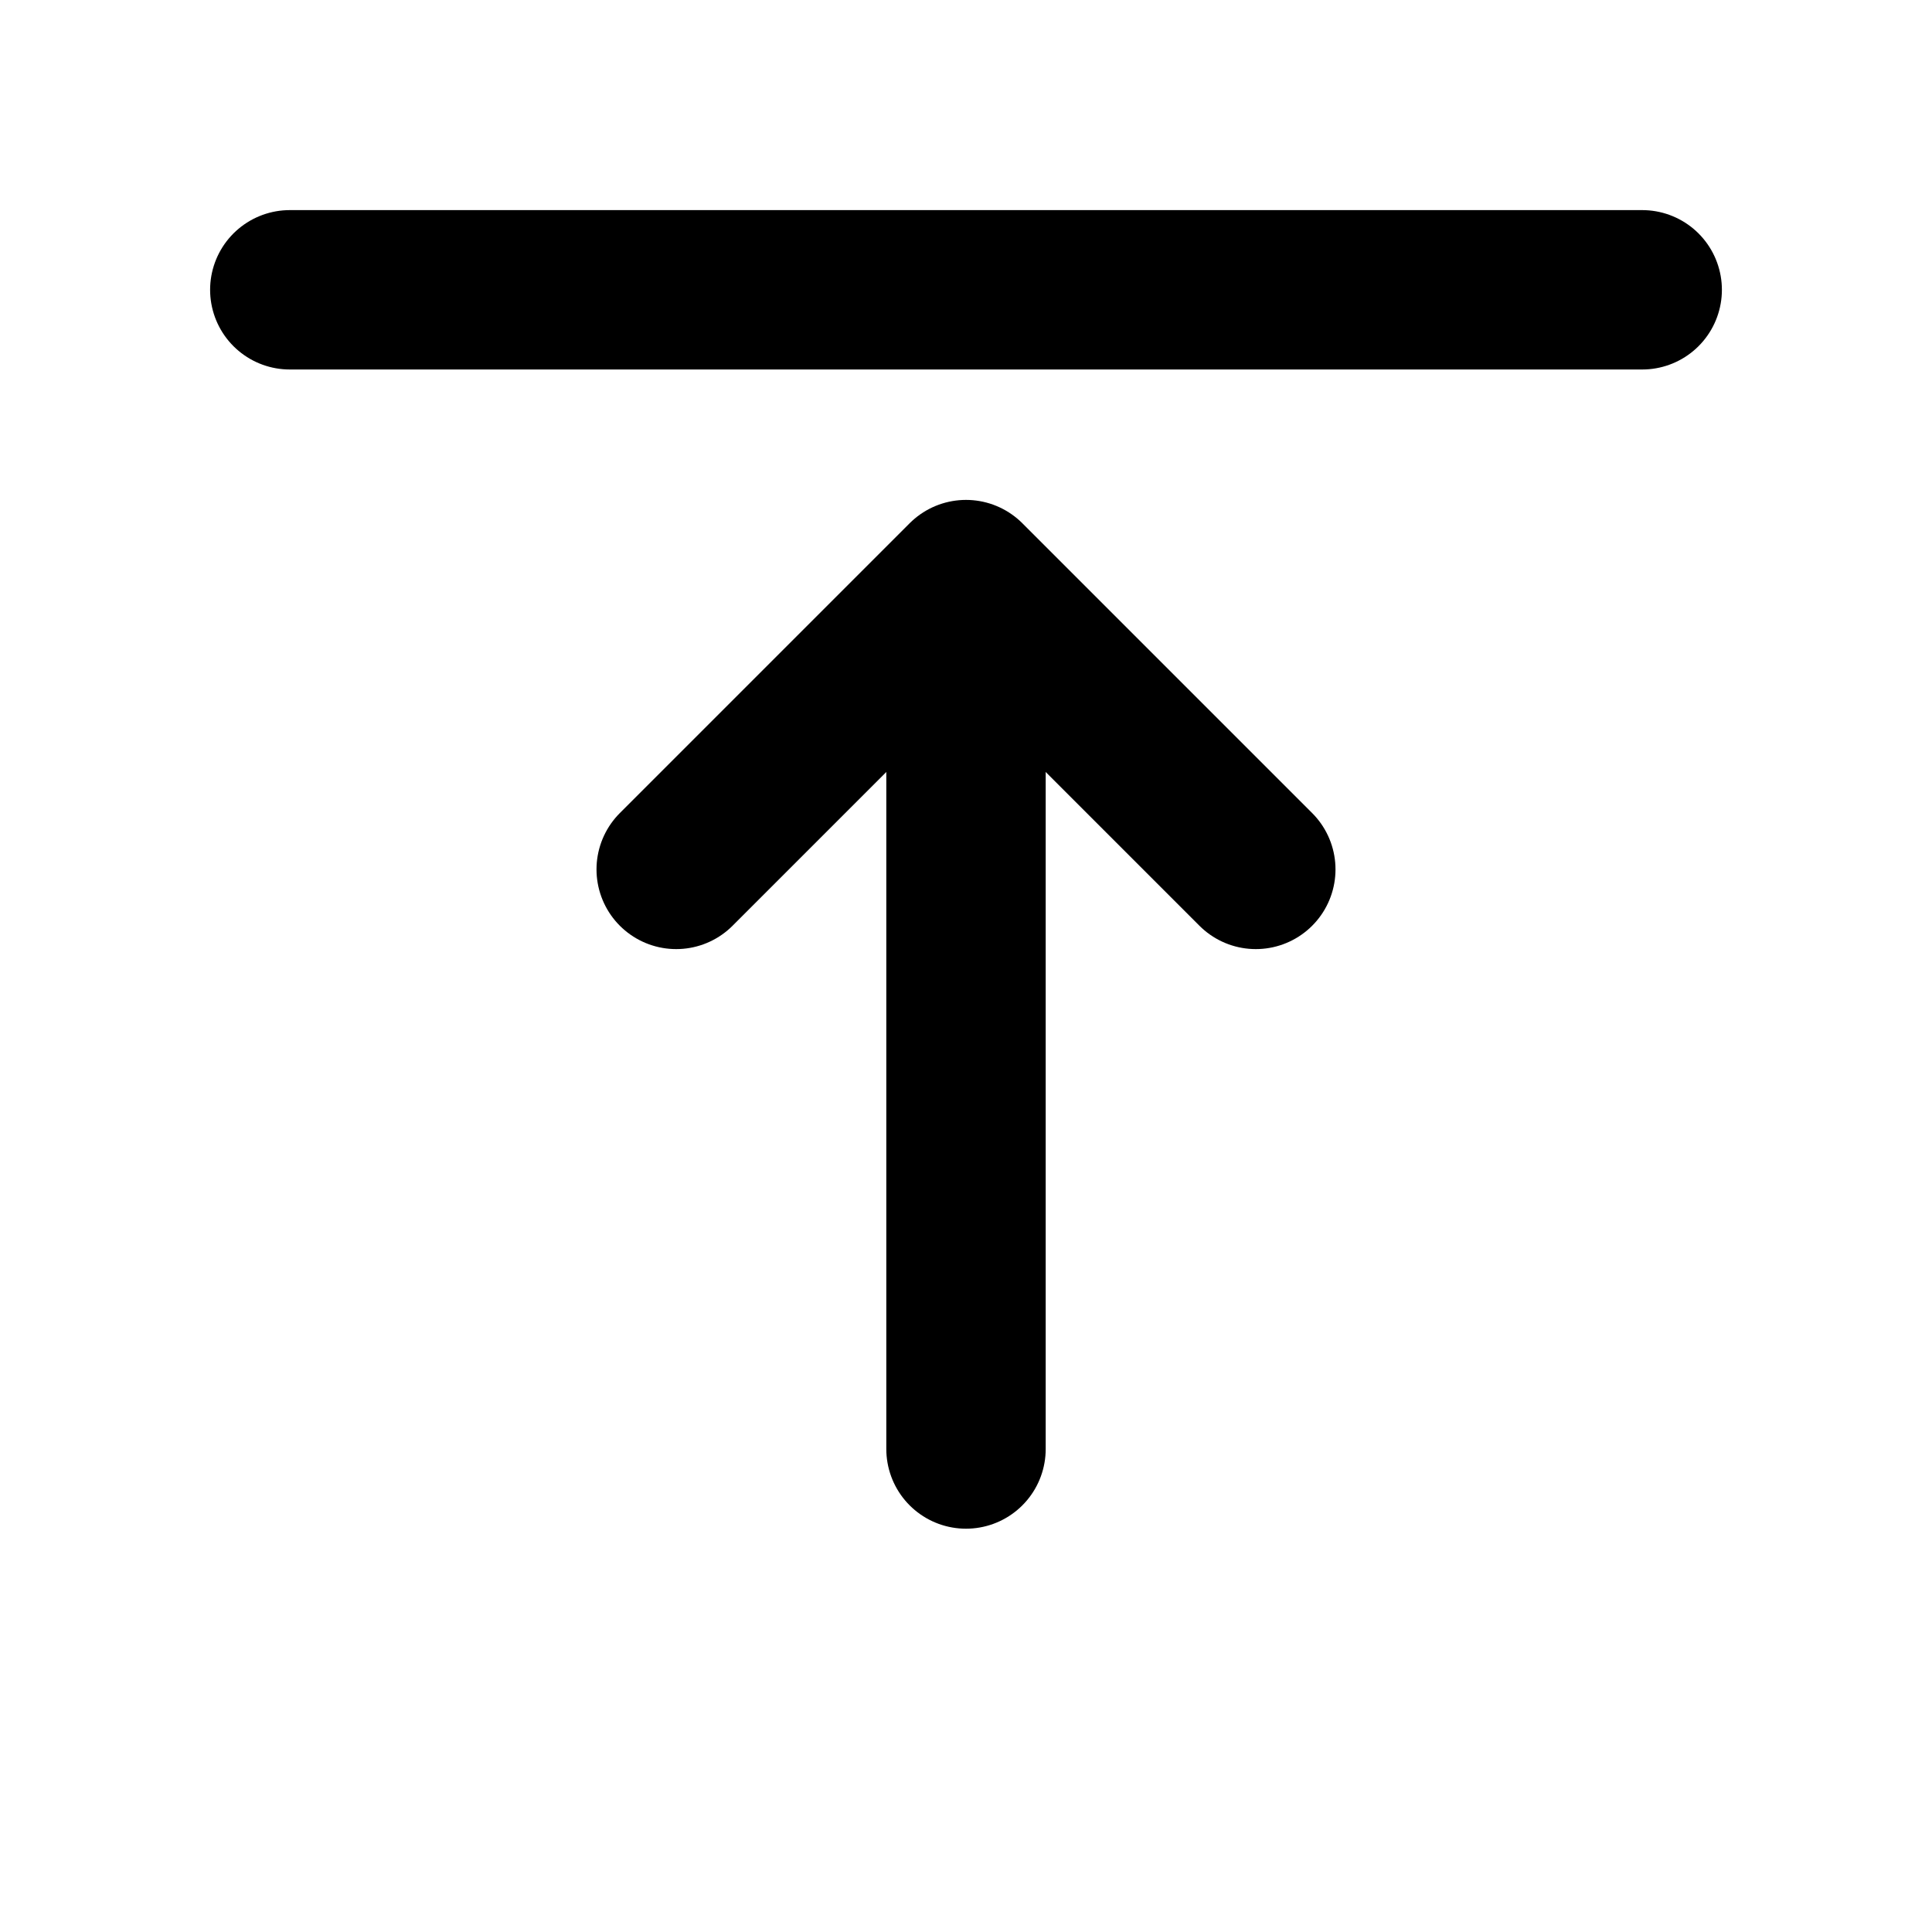 <svg width="20" height="20" viewBox="0 0 20 20" fill="none" xmlns="http://www.w3.org/2000/svg">
<path d="M3 3L7.5 3L12.5 3L17 3" stroke="black" stroke-width="1.65" stroke-linecap="round" stroke-linejoin="round"/>
<path d="M10 7L10 15" stroke="black" stroke-width="1.65" stroke-linecap="round"/>
<path d="M13 9L10 6L7 9" stroke="black" stroke-width="1.65" stroke-linecap="round" stroke-linejoin="round"/>
</svg>
